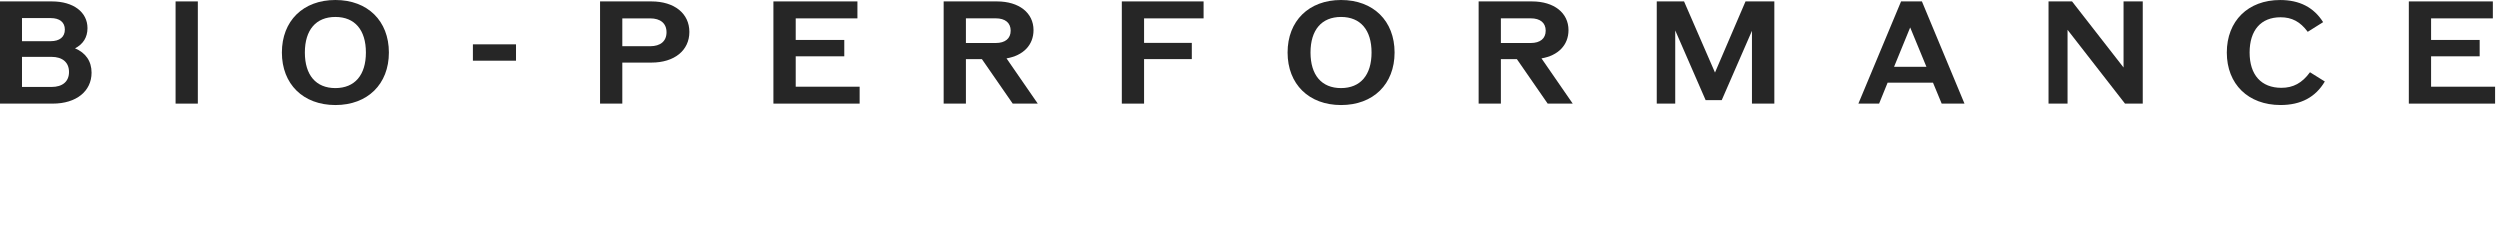 <svg width="238" height="22" viewBox="0 0 238 22" fill="none" xmlns="http://www.w3.org/2000/svg">
<path d="M8.717 6.918C8.717 8.69 7.252 9.864 5.024 9.864H0V0.135H4.944C6.981 0.135 8.329 1.148 8.329 2.681C8.329 3.549 7.918 4.203 7.143 4.602C8.156 5.026 8.717 5.825 8.717 6.918ZM2.094 1.721V3.92H4.826C5.678 3.92 6.174 3.521 6.174 2.814C6.174 2.12 5.682 1.721 4.826 1.721H2.094ZM6.57 6.854C6.57 5.946 5.956 5.413 4.903 5.413H2.094V8.278H4.907C5.956 8.278 6.57 7.758 6.57 6.854Z" fill="#262626"/>
<path d="M16.715 0.135H18.834V9.864H16.715V0.135Z" fill="#262626"/>
<path d="M26.836 5C26.836 1.985 28.862 0 31.929 0C34.996 0 37.022 1.985 37.022 5C37.022 8.01 34.996 10 31.929 10C28.862 9.996 26.836 8.01 26.836 5ZM34.834 5C34.834 2.853 33.781 1.614 31.929 1.614C30.076 1.614 29.023 2.853 29.023 5C29.023 7.147 30.076 8.386 31.929 8.386C33.781 8.382 34.834 7.143 34.834 5Z" fill="#262626"/>
<path d="M45.02 4.221H49.124V5.778H45.02V4.221Z" fill="#262626"/>
<path d="M65.628 3.04C65.628 4.8 64.203 5.958 62.016 5.958H59.244V9.864H57.125V0.135H62.016C64.199 0.135 65.628 1.281 65.628 3.04ZM63.453 3.069C63.453 2.229 62.88 1.749 61.895 1.749H59.244V4.4H61.895C62.88 4.4 63.453 3.92 63.453 3.069Z" fill="#262626"/>
<path d="M81.837 8.25V9.864H73.629V0.135H81.627V1.749H75.752V3.803H80.376V5.361H75.752V8.254H81.837V8.25Z" fill="#262626"/>
<path d="M93.476 5.627H91.955V9.864H89.836V0.135H94.913C97.019 0.135 98.391 1.228 98.391 2.867C98.391 4.291 97.407 5.292 95.821 5.558L98.795 9.864H96.41L93.476 5.627ZM91.955 4.094H94.791C95.7 4.094 96.216 3.666 96.216 2.919C96.216 2.173 95.695 1.745 94.791 1.745H91.955V4.094Z" fill="#262626"/>
<path d="M108.916 1.749V4.082H113.46V5.627H108.916V9.864H106.797V0.135H114.581V1.749H108.916Z" fill="#262626"/>
<path d="M122.578 5C122.578 1.99 124.604 0 127.671 0C130.738 0 132.764 1.985 132.764 5C132.764 8.01 130.738 10 127.671 10C124.604 10 122.578 8.01 122.578 5ZM130.572 5C130.572 2.853 129.519 1.614 127.667 1.614C125.815 1.614 124.761 2.853 124.761 5C124.761 7.147 125.815 8.386 127.667 8.386C129.519 8.382 130.572 7.143 130.572 5Z" fill="#262626"/>
<path d="M144.406 5.627H142.884V9.864H140.766V0.135H145.842C147.949 0.135 149.321 1.228 149.321 2.867C149.321 4.291 148.336 5.292 146.75 5.558L149.724 9.864H147.339L144.406 5.627ZM142.884 4.094H145.725C146.633 4.094 147.15 3.666 147.15 2.919C147.15 2.173 146.629 1.745 145.725 1.745H142.884V4.094Z" fill="#262626"/>
<path d="M168.917 0.135V9.864H166.786V2.935L163.909 9.533H162.376L159.482 2.895V9.864H157.723V0.135H160.322L163.267 6.906L166.173 0.135H168.917Z" fill="#262626"/>
<path d="M184.02 7.867H179.702L178.891 9.864H176.918L180.982 0.135H182.967L187.019 9.864H184.848L184.02 7.867ZM183.395 6.358L181.849 2.613L180.316 6.358H183.395Z" fill="#262626"/>
<path d="M203.99 0.135V9.864H202.3L196.831 2.839V9.864H195.02V0.135H197.259L202.162 6.426V0.135H203.99Z" fill="#262626"/>
<path d="M211.992 5.002C211.992 1.991 214.018 0.002 217.069 0.002C218.909 0.002 220.269 0.696 221.161 2.108L219.696 3.029C218.978 2.056 218.179 1.644 217.109 1.644C215.245 1.644 214.163 2.871 214.163 5.002C214.163 7.133 215.269 8.36 217.19 8.36C218.308 8.36 219.163 7.908 219.91 6.878L221.322 7.758C220.443 9.251 219.042 9.998 217.109 9.998C214.03 9.998 211.992 8.012 211.992 5.002Z" fill="#262626"/>
<path d="M237.533 8.25V9.864H229.32V0.135H237.319V1.749H231.439V3.803H236.064V5.361H231.439V8.254H237.533V8.25Z" fill="#262626"/>
</svg>
